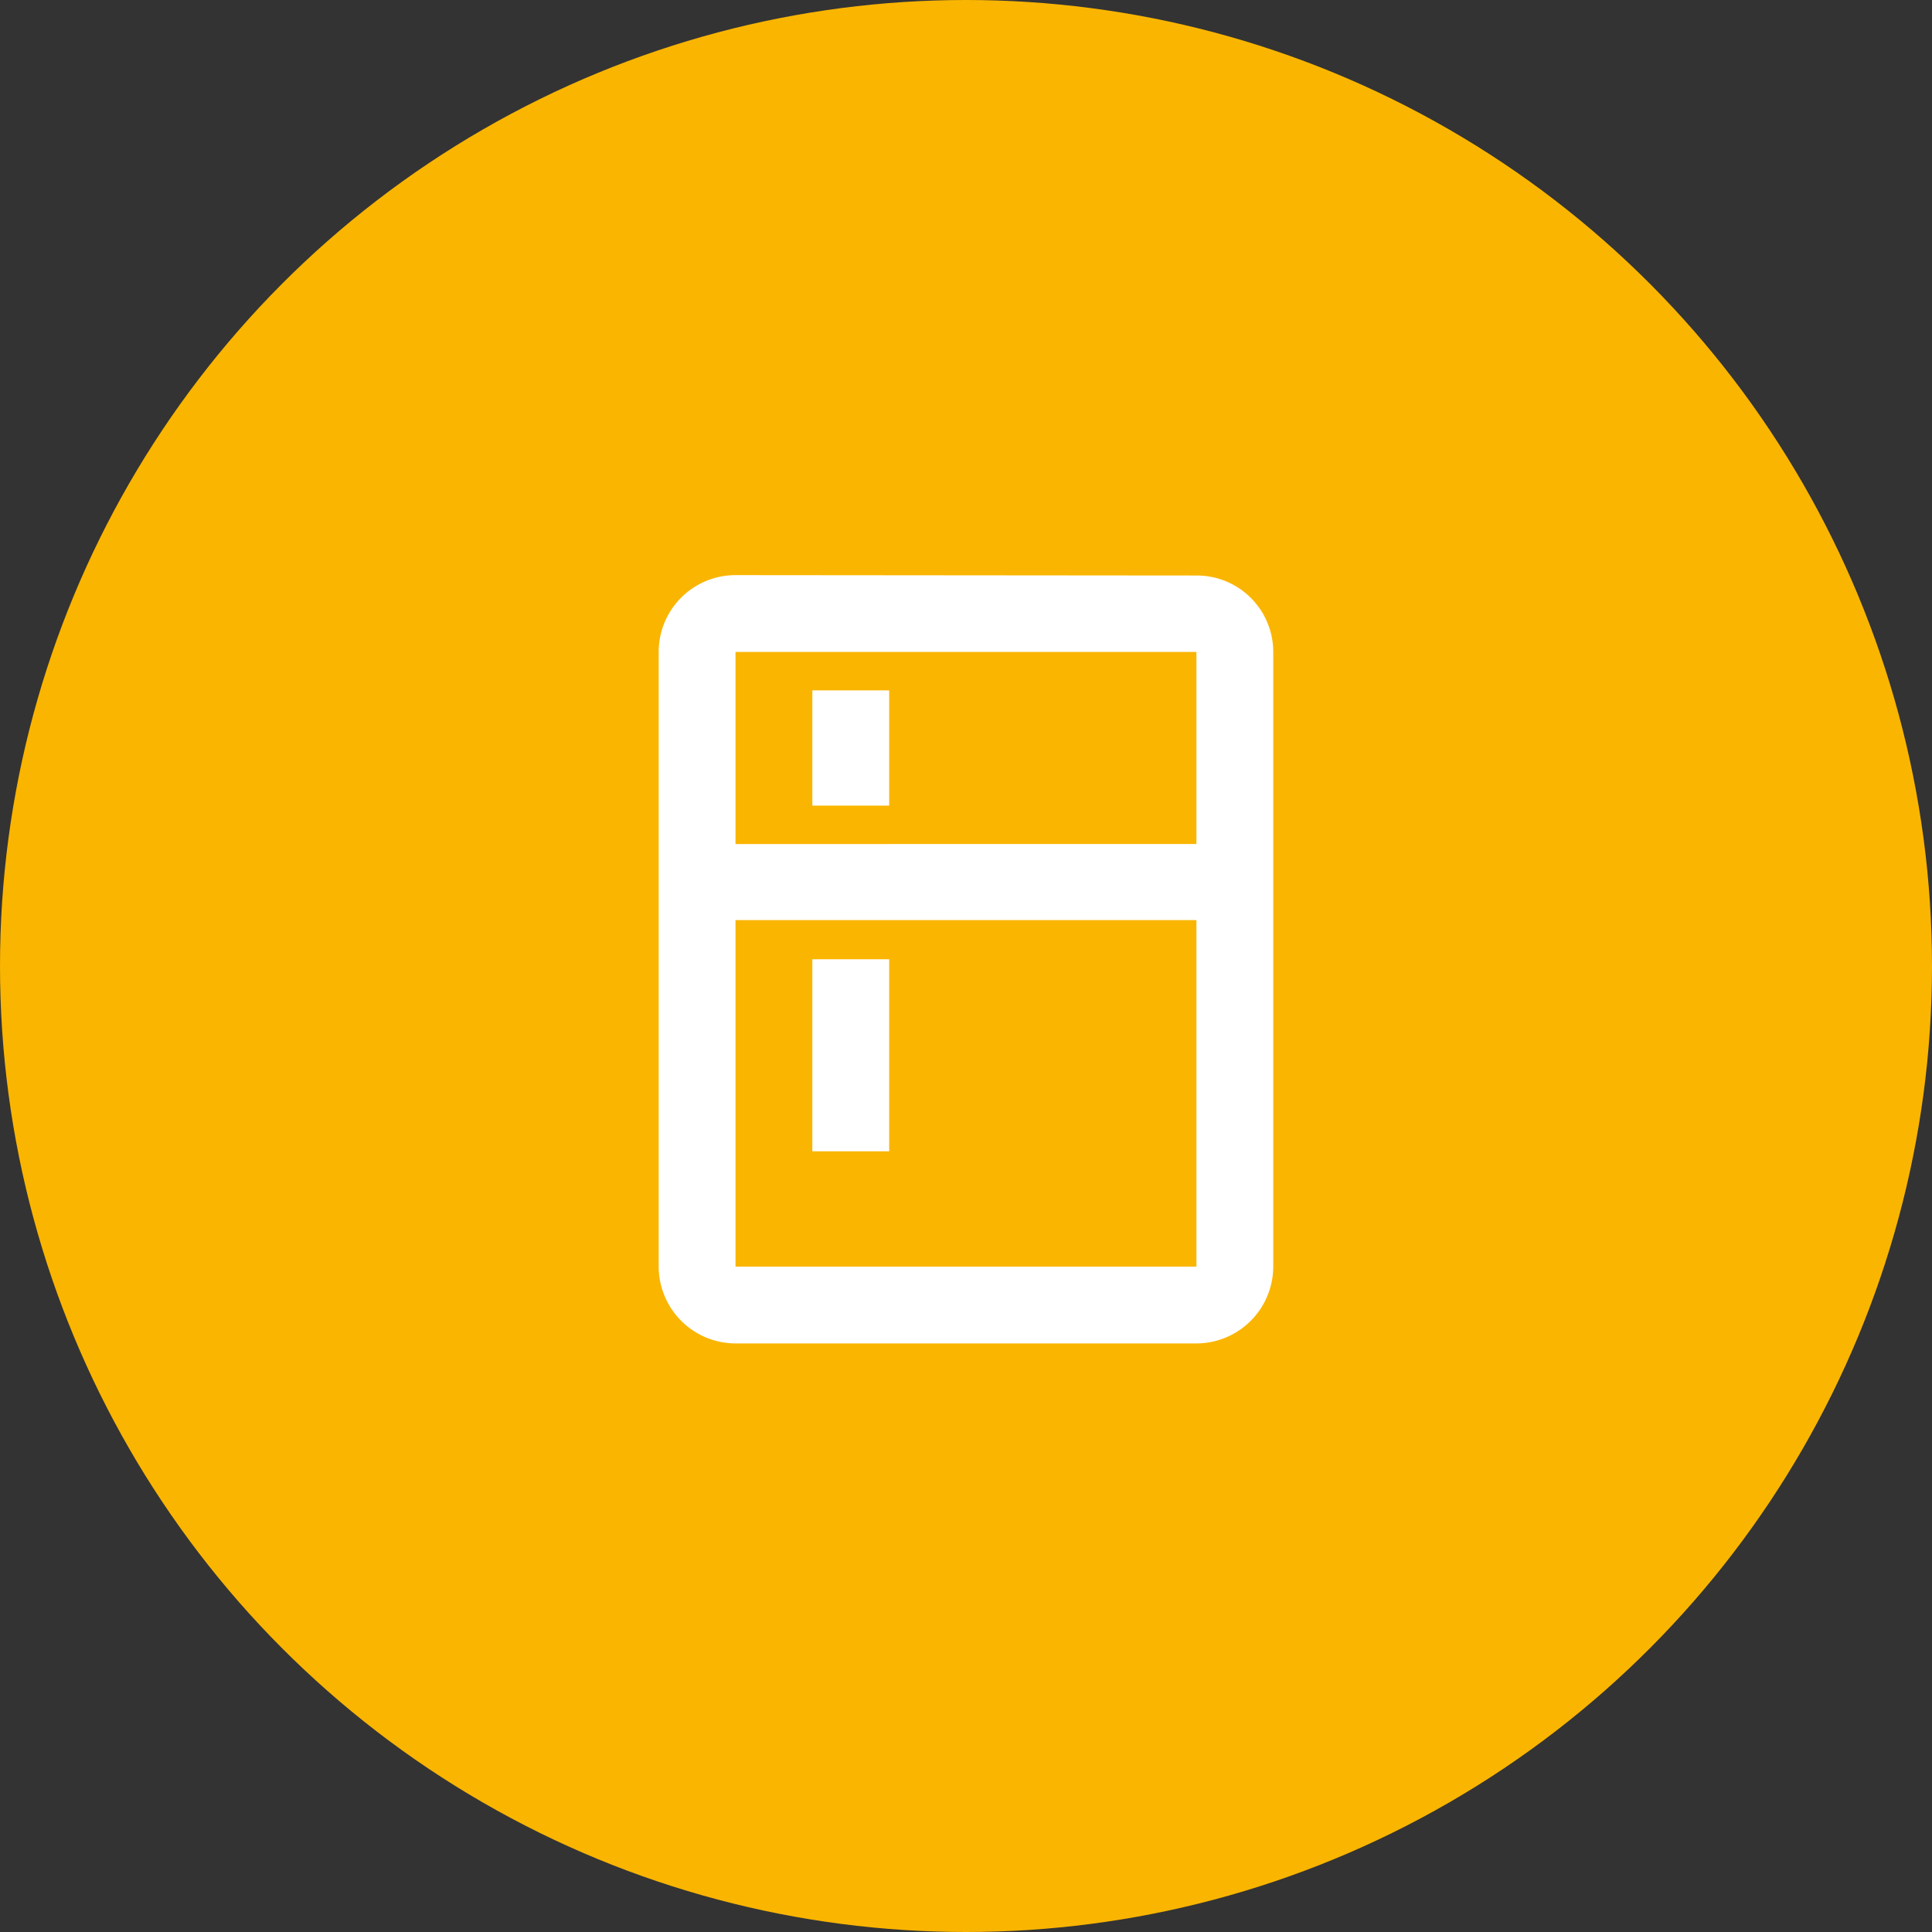 <?xml version="1.0" encoding="UTF-8"?>
<svg xmlns="http://www.w3.org/2000/svg" width="120" height="120" viewBox="0 0 120 120">
  <rect x="0" y="0" width="120" height="120" fill="#333333" stroke="none"/>
  <g id="Group_1944" data-name="Group 1944" transform="translate(-1105 -3157)">
    <circle id="Ellipse_19" data-name="Ellipse 19" cx="60" cy="60" r="60" transform="translate(1105 3157)" fill="#fab500"></circle>
    <path id="Icon_material-kitchen" data-name="Icon material-kitchen" d="M39.4,3.024,10.772,3A4.771,4.771,0,0,0,6,7.772V45.949a4.786,4.786,0,0,0,4.772,4.772H39.4a4.786,4.786,0,0,0,4.772-4.772V7.772A4.75,4.75,0,0,0,39.4,3.024Zm0,42.925H10.772V24.427H39.4Zm0-26.247H10.772V7.772H39.4ZM15.544,10.158h4.772v7.158H15.544Zm0,16.7h4.772v11.93H15.544Z" transform="translate(1139.912 3189.722)" fill="#fff"></path>
  </g>
</svg>
